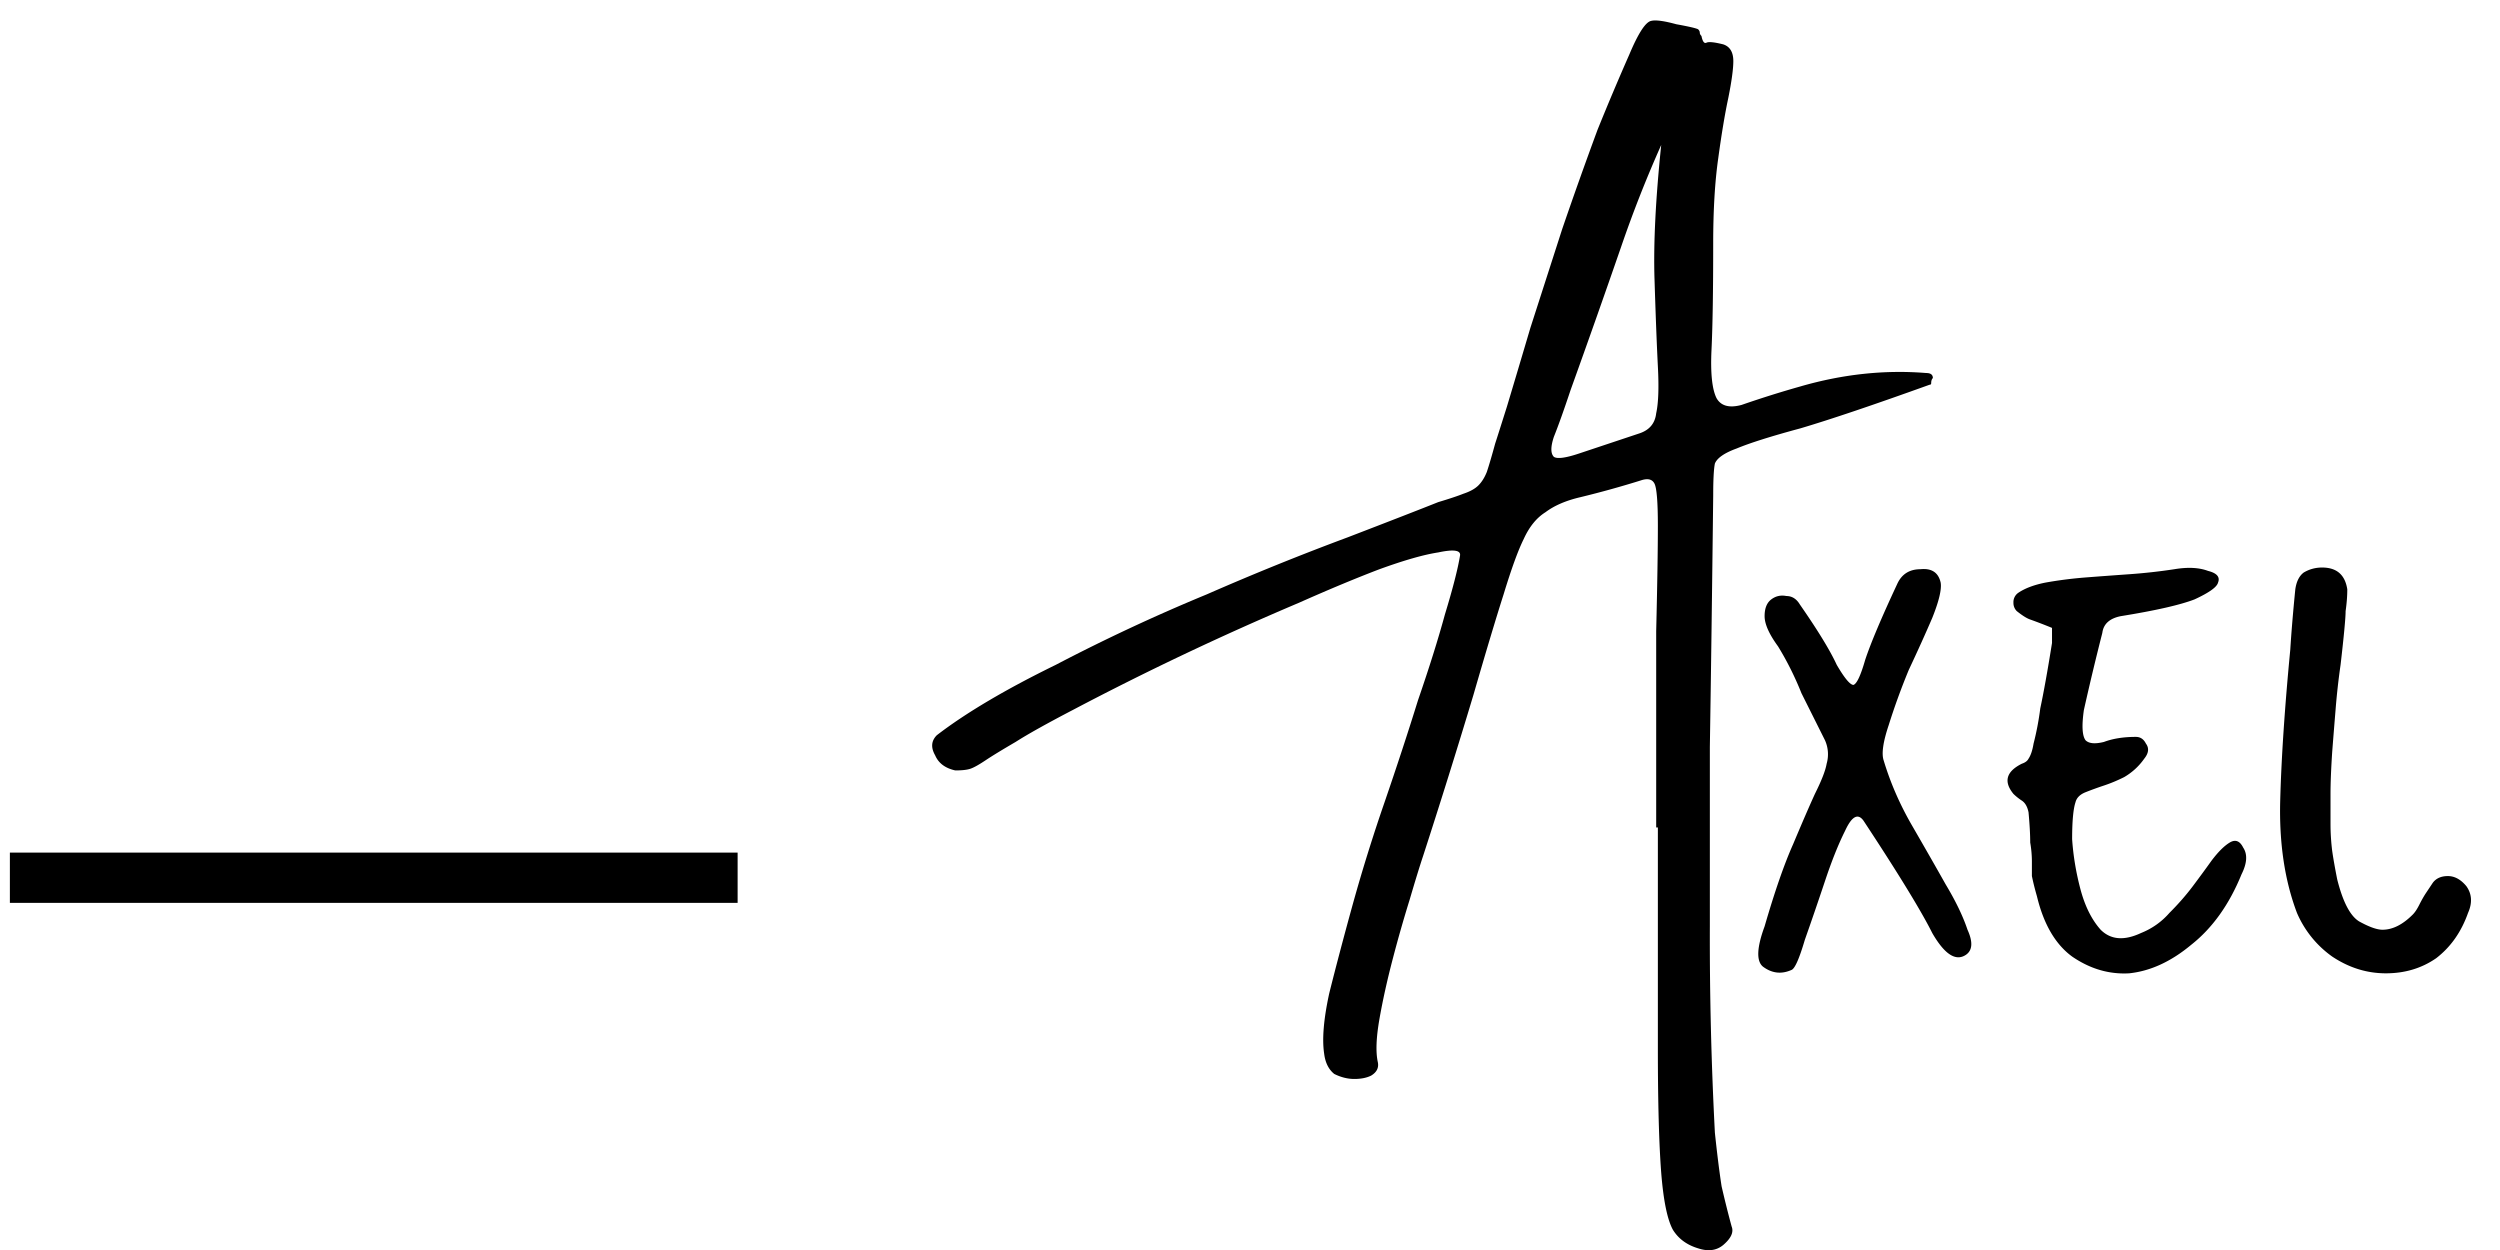 <svg xmlns="http://www.w3.org/2000/svg" width="82" height="41" fill="none"><path fill="#000" d="M80.896 29.065c.184.257.202.55.055.88-.22.623-.568 1.118-1.045 1.485-.477.33-1.026.495-1.65.495-.623 0-1.21-.183-1.76-.55a3.397 3.397 0 0 1-1.155-1.43c-.403-1.063-.587-2.292-.55-3.685.037-1.393.147-3.043.33-4.95.037-.587.092-1.247.165-1.98.037-.257.129-.44.275-.55.184-.11.385-.165.605-.165.477 0 .752.238.825.715 0 .22-.018.458-.055.715 0 .22-.055.807-.165 1.76a23.01 23.01 0 0 0-.165 1.485c-.036.44-.073.898-.11 1.375-.036.55-.055 1.008-.055 1.375v.99c0 .293.019.587.055.88.037.257.092.568.165.935.184.733.422 1.192.715 1.375.33.183.587.275.77.275.33 0 .66-.165.99-.495.074-.073.147-.183.22-.33.074-.147.147-.275.22-.385l.22-.33c.11-.147.275-.22.495-.22.22 0 .422.11.605.33ZM67.306 20.595a17.06 17.06 0 0 0-.715-.275c-.11-.037-.256-.128-.44-.275a.373.373 0 0 1-.11-.275.37.37 0 0 1 .165-.33c.22-.147.514-.257.88-.33.404-.073.825-.128 1.265-.165.477-.037.972-.073 1.485-.11a18.406 18.406 0 0 0 1.485-.165c.44-.073.807-.055 1.1.055.294.073.404.202.33.385-.036.147-.293.33-.77.55-.476.183-1.283.367-2.42.55-.366.073-.568.257-.605.55a87.17 87.17 0 0 0-.605 2.53c-.073.513-.055.843.055.99.11.11.312.128.605.055.294-.11.642-.165 1.045-.165.147 0 .257.073.33.22.11.147.092.312-.055.495a2.071 2.071 0 0 1-.66.605c-.22.11-.44.202-.66.275-.22.073-.421.147-.605.22-.183.073-.293.183-.33.33-.073.22-.11.623-.11 1.21.037.55.129 1.1.275 1.65.147.55.367.99.66 1.32.33.33.77.367 1.32.11.367-.147.679-.367.935-.66.294-.293.55-.587.77-.88.22-.293.422-.568.605-.825.22-.293.422-.495.605-.605.184-.11.33-.055.44.165.147.22.129.513-.055.88-.403.99-.953 1.76-1.65 2.31-.66.55-1.338.862-2.035.935-.66.037-1.283-.147-1.87-.55-.55-.403-.935-1.063-1.155-1.98a8.555 8.555 0 0 1-.165-.66v-.495a3.71 3.71 0 0 0-.055-.605c0-.257-.018-.587-.055-.99-.036-.183-.11-.312-.22-.385a1.813 1.813 0 0 1-.275-.22c-.33-.403-.238-.733.275-.99.11-.037.184-.092.22-.165.074-.11.129-.275.165-.495a9.34 9.34 0 0 0 .22-1.155c.11-.513.239-1.228.385-2.145v-.495ZM59.034 19.825c.586.843.99 1.503 1.21 1.98.256.44.44.66.55.66.11-.037.238-.312.385-.825.183-.55.531-1.375 1.045-2.475.146-.33.403-.495.77-.495.366-.037.586.11.66.44.036.22-.055.605-.275 1.155-.22.513-.477 1.082-.77 1.705a22.014 22.014 0 0 0-.66 1.815c-.184.55-.239.935-.165 1.155.22.733.531 1.448.935 2.145.403.697.77 1.338 1.1 1.925.33.55.568 1.045.715 1.485.183.403.165.678-.055.825-.33.22-.697-.018-1.1-.715-.367-.733-1.119-1.962-2.255-3.685-.184-.257-.385-.147-.605.33-.22.44-.44.99-.66 1.65-.22.66-.44 1.302-.66 1.925-.184.623-.33.953-.44.99-.33.147-.642.11-.935-.11-.22-.183-.202-.623.055-1.32.33-1.137.641-2.035.935-2.695.293-.697.531-1.247.715-1.65.22-.44.348-.77.385-.99a1.12 1.12 0 0 0-.055-.77l-.77-1.54c-.22-.55-.477-1.063-.77-1.54-.294-.403-.44-.733-.44-.99s.073-.44.22-.55c.146-.11.311-.147.495-.11.183 0 .33.092.44.275Z"/><path fill="#000" d="M63.178 12.235c.147 0 .22.055.22.165-.037.037-.055.092-.055.165 0 .037-.018.055-.055.055-1.833.66-3.245 1.137-4.235 1.43-.953.257-1.65.477-2.09.66-.403.147-.642.312-.715.495-.037.183-.055.532-.055 1.045-.037 3.19-.073 5.94-.11 8.25v5.885a122.324 122.324 0 0 0 .165 6.765c.073.697.147 1.283.22 1.76.11.477.22.917.33 1.32.073.183-.018.385-.275.605-.22.183-.495.22-.825.11-.367-.11-.642-.312-.825-.605-.183-.33-.312-.953-.385-1.87-.073-.953-.11-2.31-.11-4.07v-7.26h-.055v-6.435c.037-1.54.055-2.695.055-3.465s-.037-1.228-.11-1.375c-.073-.147-.22-.183-.44-.11a31.94 31.94 0 0 1-1.98.55c-.477.11-.862.275-1.155.495-.293.183-.532.477-.715.88-.183.367-.403.972-.66 1.815-.257.807-.587 1.907-.99 3.3a256.28 256.28 0 0 1-1.65 5.28c-.11.33-.257.807-.44 1.43a44.048 44.048 0 0 0-.55 1.925c-.183.697-.33 1.357-.44 1.98-.11.623-.128 1.1-.055 1.43.037.183-.037.33-.22.44-.147.073-.33.11-.55.11-.22 0-.44-.055-.66-.165-.183-.147-.293-.367-.33-.66-.073-.477-.018-1.137.165-1.98.22-.88.477-1.852.77-2.915a56.885 56.885 0 0 1 1.045-3.355c.403-1.173.77-2.292 1.1-3.355.367-1.063.66-1.998.88-2.805.257-.843.422-1.485.495-1.925.037-.183-.202-.22-.715-.11-.477.073-1.118.257-1.925.55-.77.293-1.65.66-2.64 1.1a97.28 97.28 0 0 0-7.425 3.52c-.843.44-1.467.788-1.87 1.045-.44.257-.77.458-.99.605-.22.147-.385.238-.495.275-.11.037-.275.055-.495.055-.33-.073-.55-.238-.66-.495-.147-.257-.128-.477.055-.66.953-.733 2.255-1.503 3.905-2.31a60.72 60.72 0 0 1 4.95-2.31 88.017 88.017 0 0 1 4.62-1.87c1.43-.55 2.42-.935 2.97-1.155.367-.11.642-.202.825-.275.22-.073.385-.165.495-.275.11-.11.202-.257.275-.44.073-.22.165-.532.275-.935.037-.11.165-.513.385-1.21.22-.733.477-1.595.77-2.585l1.045-3.245a146.27 146.27 0 0 1 1.155-3.245 88.2 88.2 0 0 1 1.045-2.475c.293-.697.532-1.063.715-1.1.147-.037.422 0 .825.11.403.073.642.128.715.165.037.037.055.073.055.11 0 .037.018.073.055.11.037.183.092.257.165.22.073-.037.257-.018.55.055.22.073.33.257.33.55 0 .257-.055.66-.165 1.21-.11.513-.22 1.173-.33 1.98-.11.77-.165 1.705-.165 2.805 0 1.54-.018 2.695-.055 3.465-.037.77.018 1.302.165 1.595.147.257.422.33.825.22a34.56 34.56 0 0 1 1.925-.605c1.393-.403 2.768-.55 4.125-.44Zm-9.405 1.98c.33-.11.513-.33.55-.66.073-.33.092-.843.055-1.54-.037-.733-.073-1.687-.11-2.86-.037-1.173.037-2.64.22-4.4a39.917 39.917 0 0 0-1.32 3.355 396.92 396.92 0 0 1-1.65 4.675c-.22.66-.403 1.173-.55 1.54-.11.33-.11.55 0 .66.11.073.385.037.825-.11l1.98-.66ZM24.194 27.965v1.65H.324v-1.65h23.87Z"/></svg>